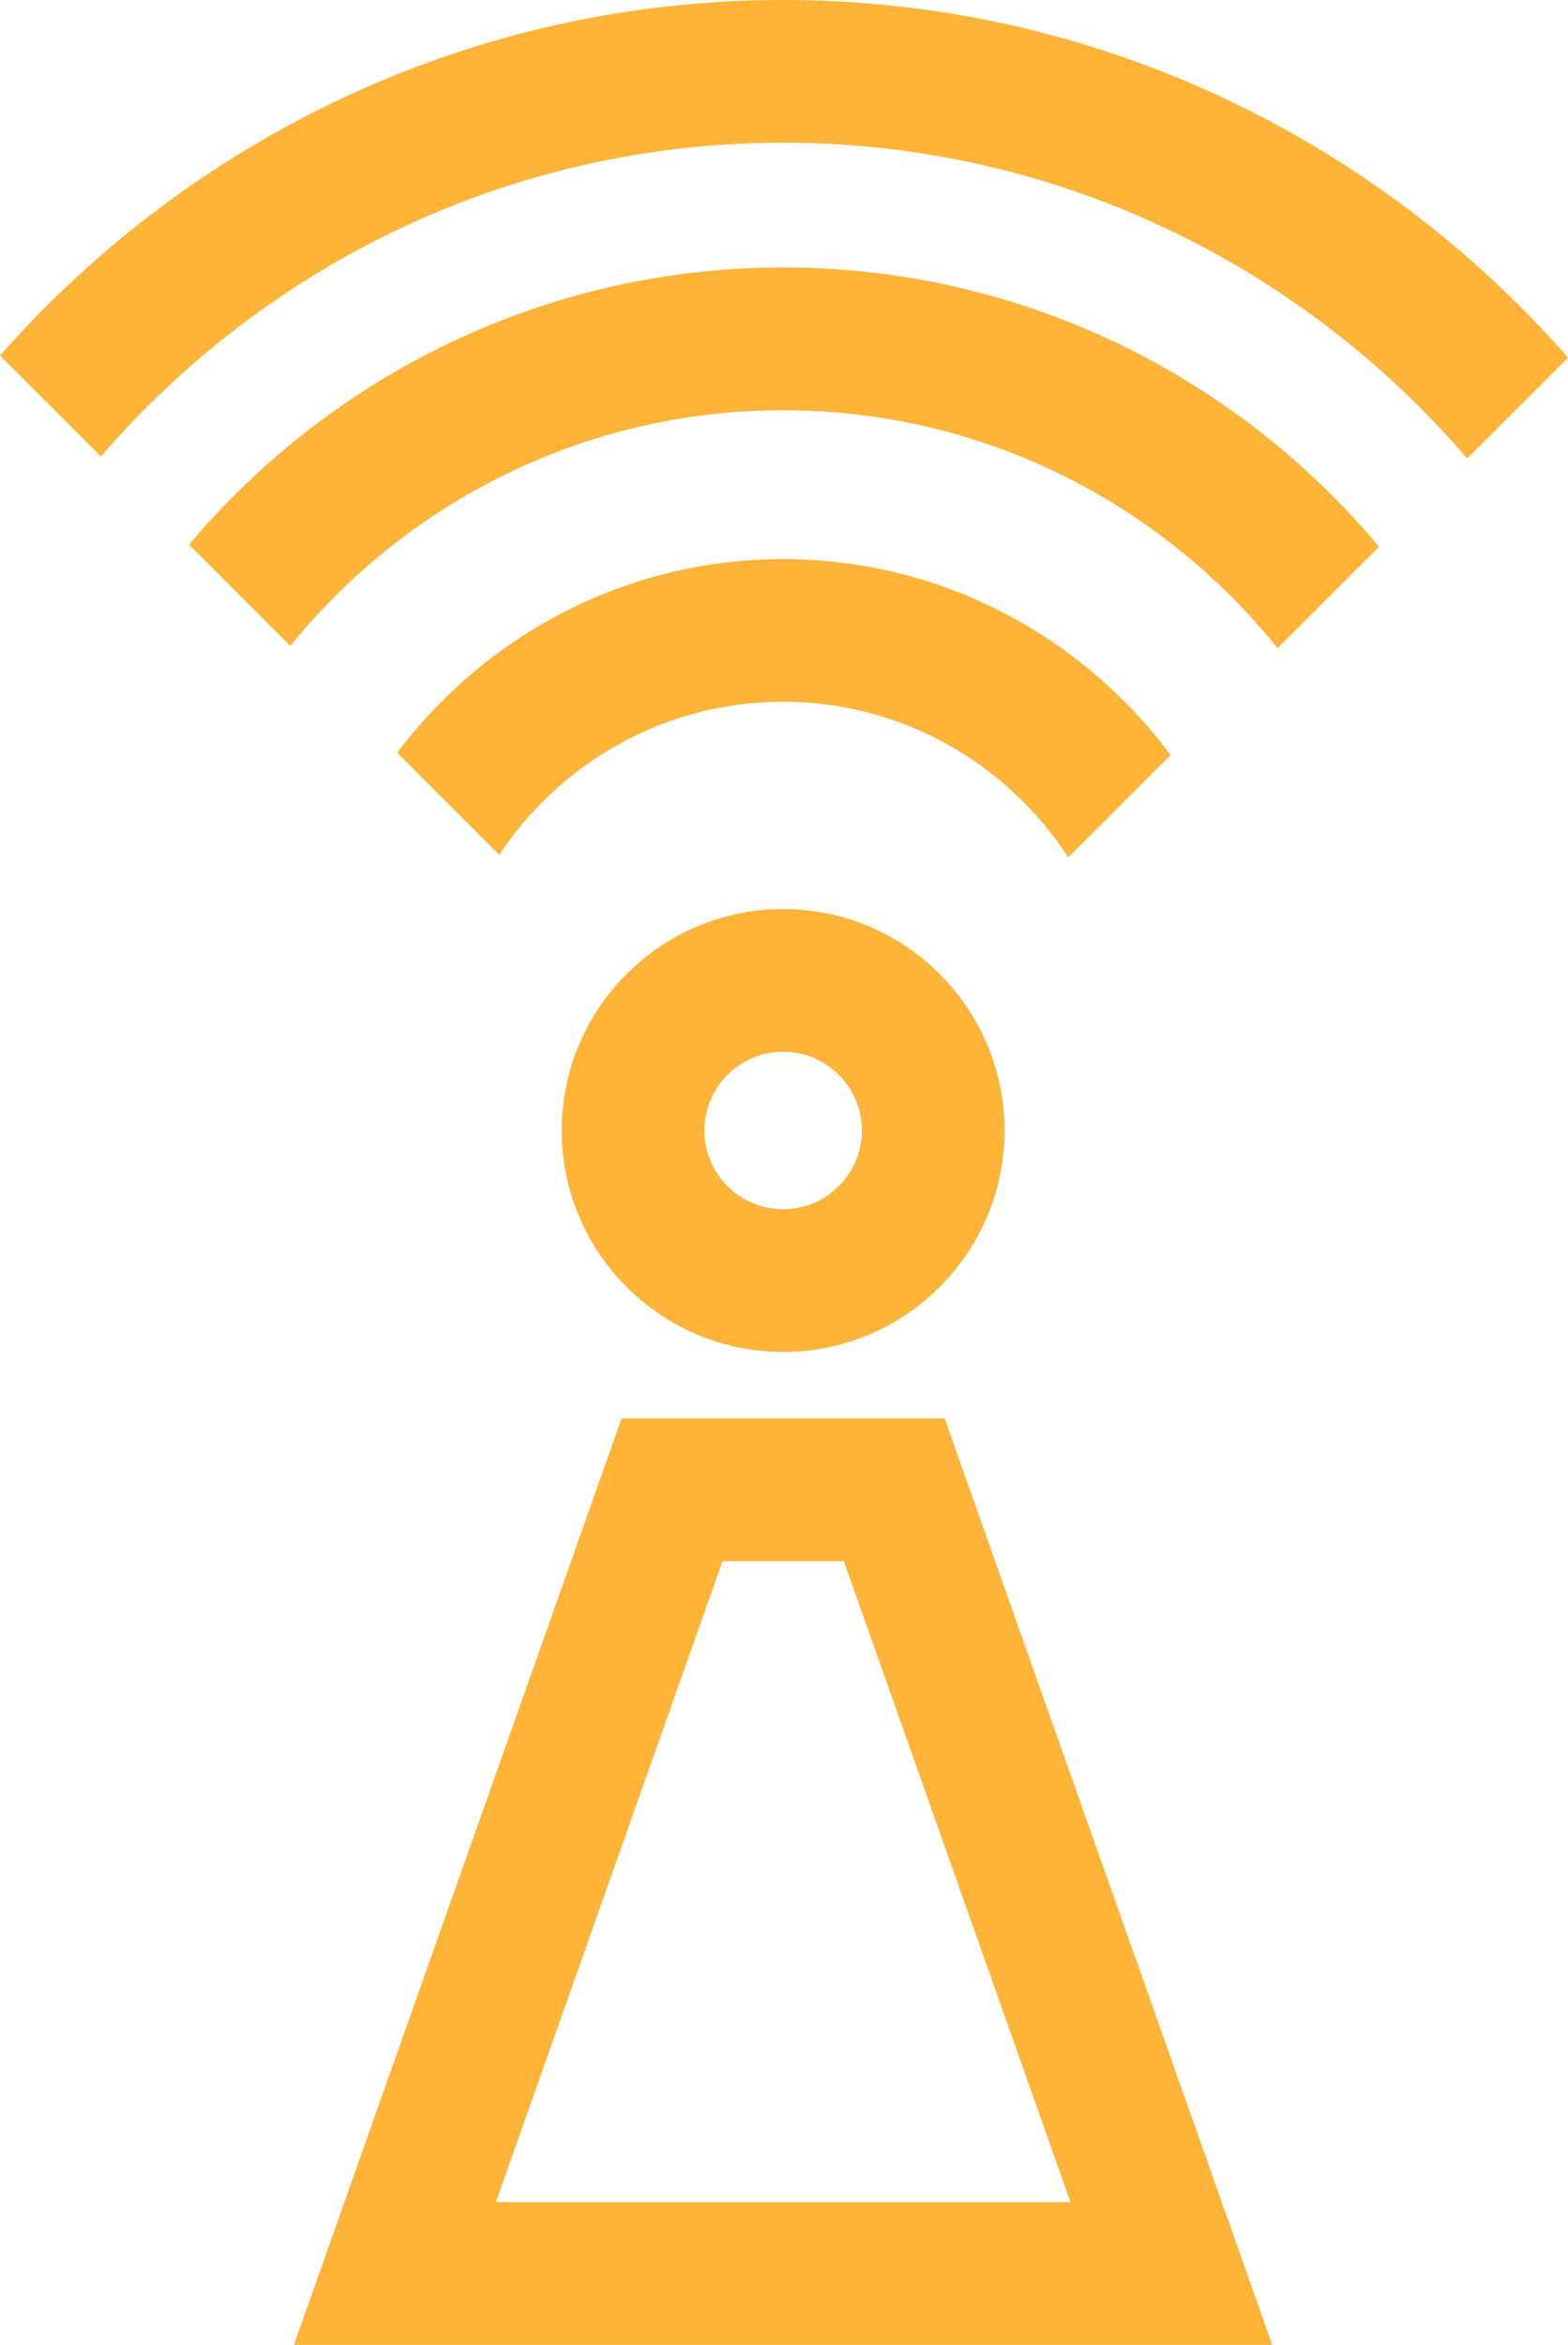 <?xml version="1.0" encoding="utf-8"?>
<!-- Generator: Adobe Illustrator 12.0.0, SVG Export Plug-In . SVG Version: 6.00 Build 51448)  -->
<!DOCTYPE svg PUBLIC "-//W3C//DTD SVG 1.1//EN" "http://www.w3.org/Graphics/SVG/1.1/DTD/svg11.dtd">
<svg  version="1.1" id="Layer_1" xmlns="http://www.w3.org/2000/svg" xmlns:xlink="http://www.w3.org/1999/xlink" width="21.983" height="32.867"
	 viewBox="0 0 21.983 32.867" overflow="visible" enable-background="new 0 0 21.983 32.867" xml:space="preserve">
<path fill="#FFB337" d="M13.243,19.882h-0.736h-1.386h-0.285H9.22H8.714L4.121,32.867h1.833h0.289h9.471h0.402h1.72L13.243,19.882z
	 M6.951,30.867l3.178-8.984h1.701l3.178,8.984H6.951z"/>
<g>
	<g>
		<path fill="#FFB337" d="M12.083,15.846c0,0.609-0.496,1.104-1.104,1.104c-0.609,0-1.104-0.496-1.104-1.104
			s0.495-1.104,1.104-1.104C11.587,14.742,12.083,15.237,12.083,15.846z M10.979,12.742c-1.711,0-3.104,1.393-3.104,3.104
			c0,1.712,1.393,3.104,3.104,3.104c1.712,0,3.104-1.393,3.104-3.104C14.083,14.135,12.69,12.742,10.979,12.742z"/>
	</g>
</g>
<path fill="#FFB337" d="M16.411,10.584c-1.238-1.663-3.209-2.747-5.434-2.747c-2.209,0-4.169,1.07-5.409,2.714
	c0.524,0.524,0.996,0.996,1.43,1.43c0.859-1.292,2.321-2.145,3.979-2.145c1.674,0,3.145,0.87,4,2.18
	c0.014-0.013,0.023-0.023,0.036-0.036C15.438,11.557,15.901,11.095,16.411,10.584z"/>
<path fill="#FFB337" d="M19.333,7.663c-2-2.389-5.002-3.914-8.355-3.914C7.64,3.75,4.65,5.262,2.65,7.634
	c0.5,0.5,0.969,0.969,1.419,1.419C5.702,7.041,8.191,5.75,10.978,5.75c2.802,0,5.301,1.305,6.933,3.335
	c0.012-0.011,0.021-0.021,0.031-0.031C18.384,8.613,18.845,8.152,19.333,7.663z"/>
<path fill="#FFB337" d="M21.983,5.013C19.297,1.948,15.364,0,10.978,0C6.605,0,2.686,1.936,0,4.984
	c0.49,0.49,0.959,0.959,1.414,1.414C3.734,3.71,7.157,2,10.978,2c3.835,0,7.271,1.722,9.591,4.426c0.01-0.01,0.02-0.019,0.029-0.029
	C21.044,5.953,21.505,5.492,21.983,5.013z"/>
</svg>
